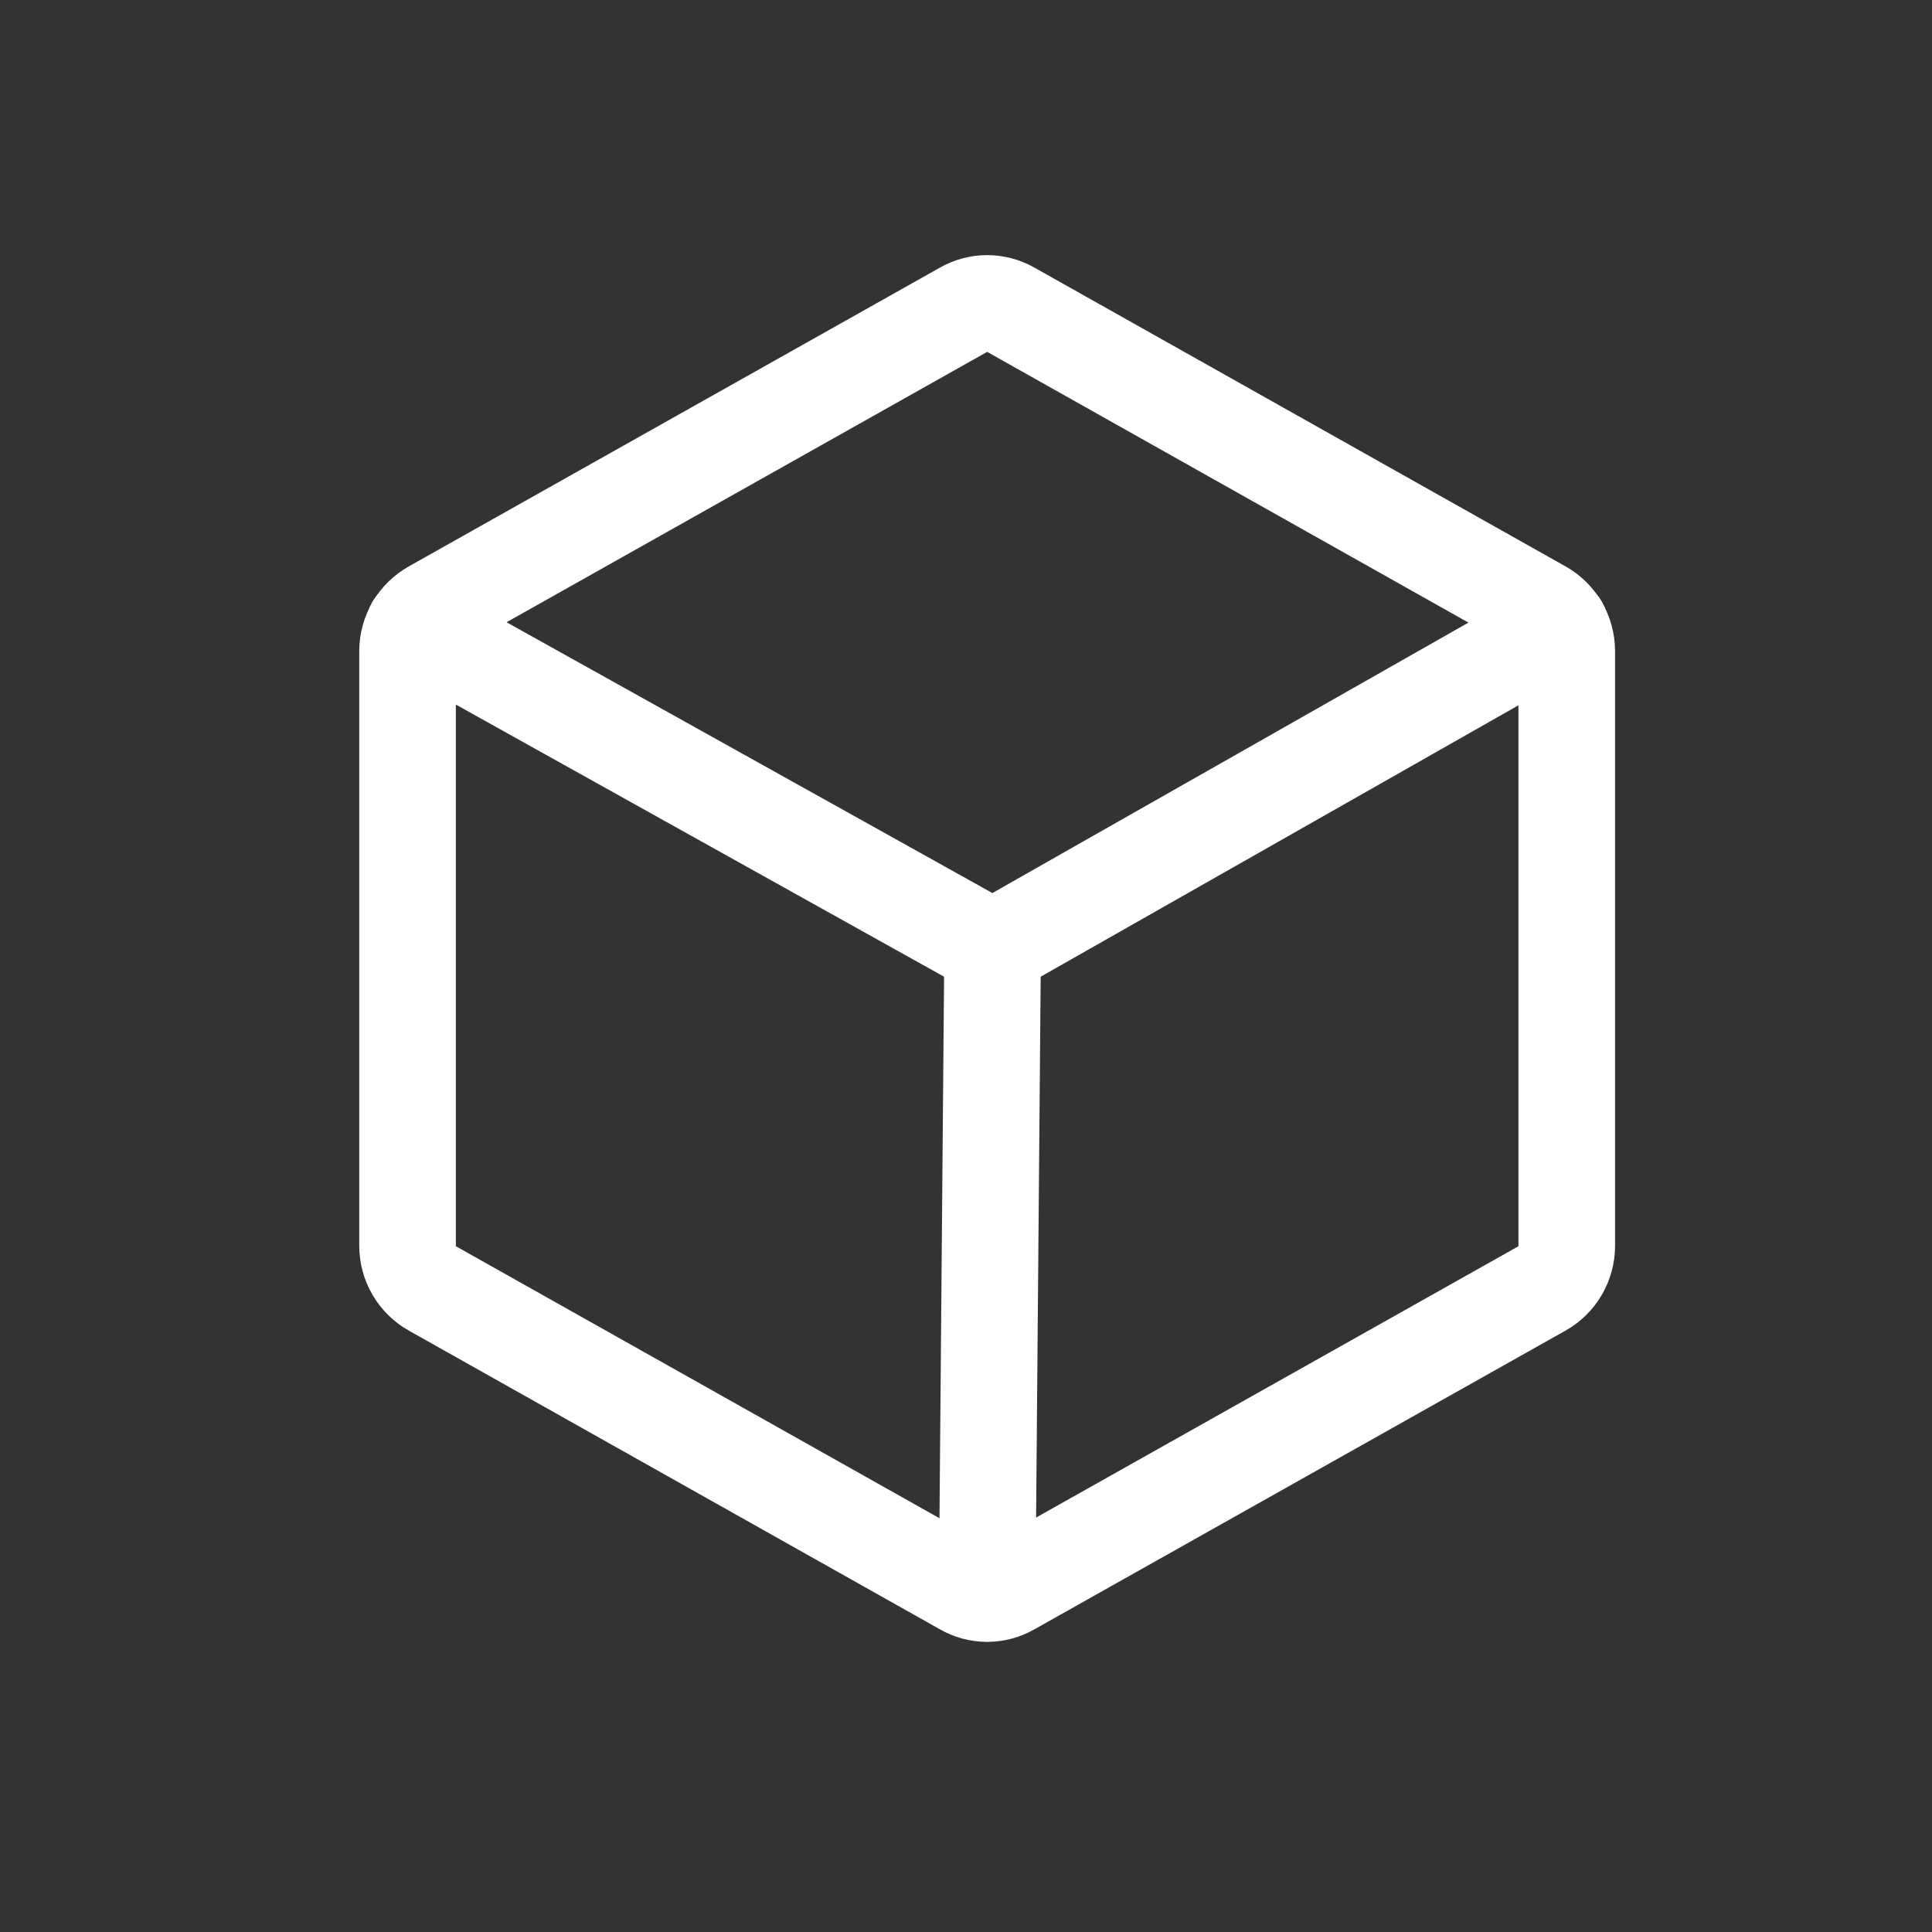 <svg width="40" height="40" viewBox="0 0 40 40" fill="none" xmlns="http://www.w3.org/2000/svg">
<rect x="0" y="0" width="40" height="40" fill="#333333" stroke="none"/>
<path d="M32.438 25.8V13.475C32.437 13.297 32.389 13.122 32.299 12.969C32.209 12.815 32.081 12.688 31.926 12.6L20.926 6.412C20.777 6.327 20.609 6.282 20.438 6.282C20.267 6.282 20.099 6.327 19.951 6.412L8.951 12.6C8.796 12.688 8.667 12.815 8.577 12.969C8.487 13.122 8.439 13.297 8.438 13.475V25.8C8.439 25.978 8.487 26.152 8.577 26.306C8.667 26.46 8.796 26.587 8.951 26.675L19.951 32.862C20.099 32.948 20.267 32.993 20.438 32.993C20.609 32.993 20.777 32.948 20.926 32.862L31.926 26.675C32.081 26.587 32.209 26.46 32.299 26.306C32.389 26.152 32.437 25.978 32.438 25.8V25.8Z" stroke="white" stroke-width="2" stroke-linecap="round" stroke-linejoin="round"/>
<path d="M32.301 12.962L20.551 19.637L8.576 12.962" stroke="white" stroke-width="2" stroke-linecap="round" stroke-linejoin="round"/>
<path d="M20.551 19.637L20.438 32.987" stroke="white" stroke-width="2" stroke-linecap="round" stroke-linejoin="round"/>
</svg>
